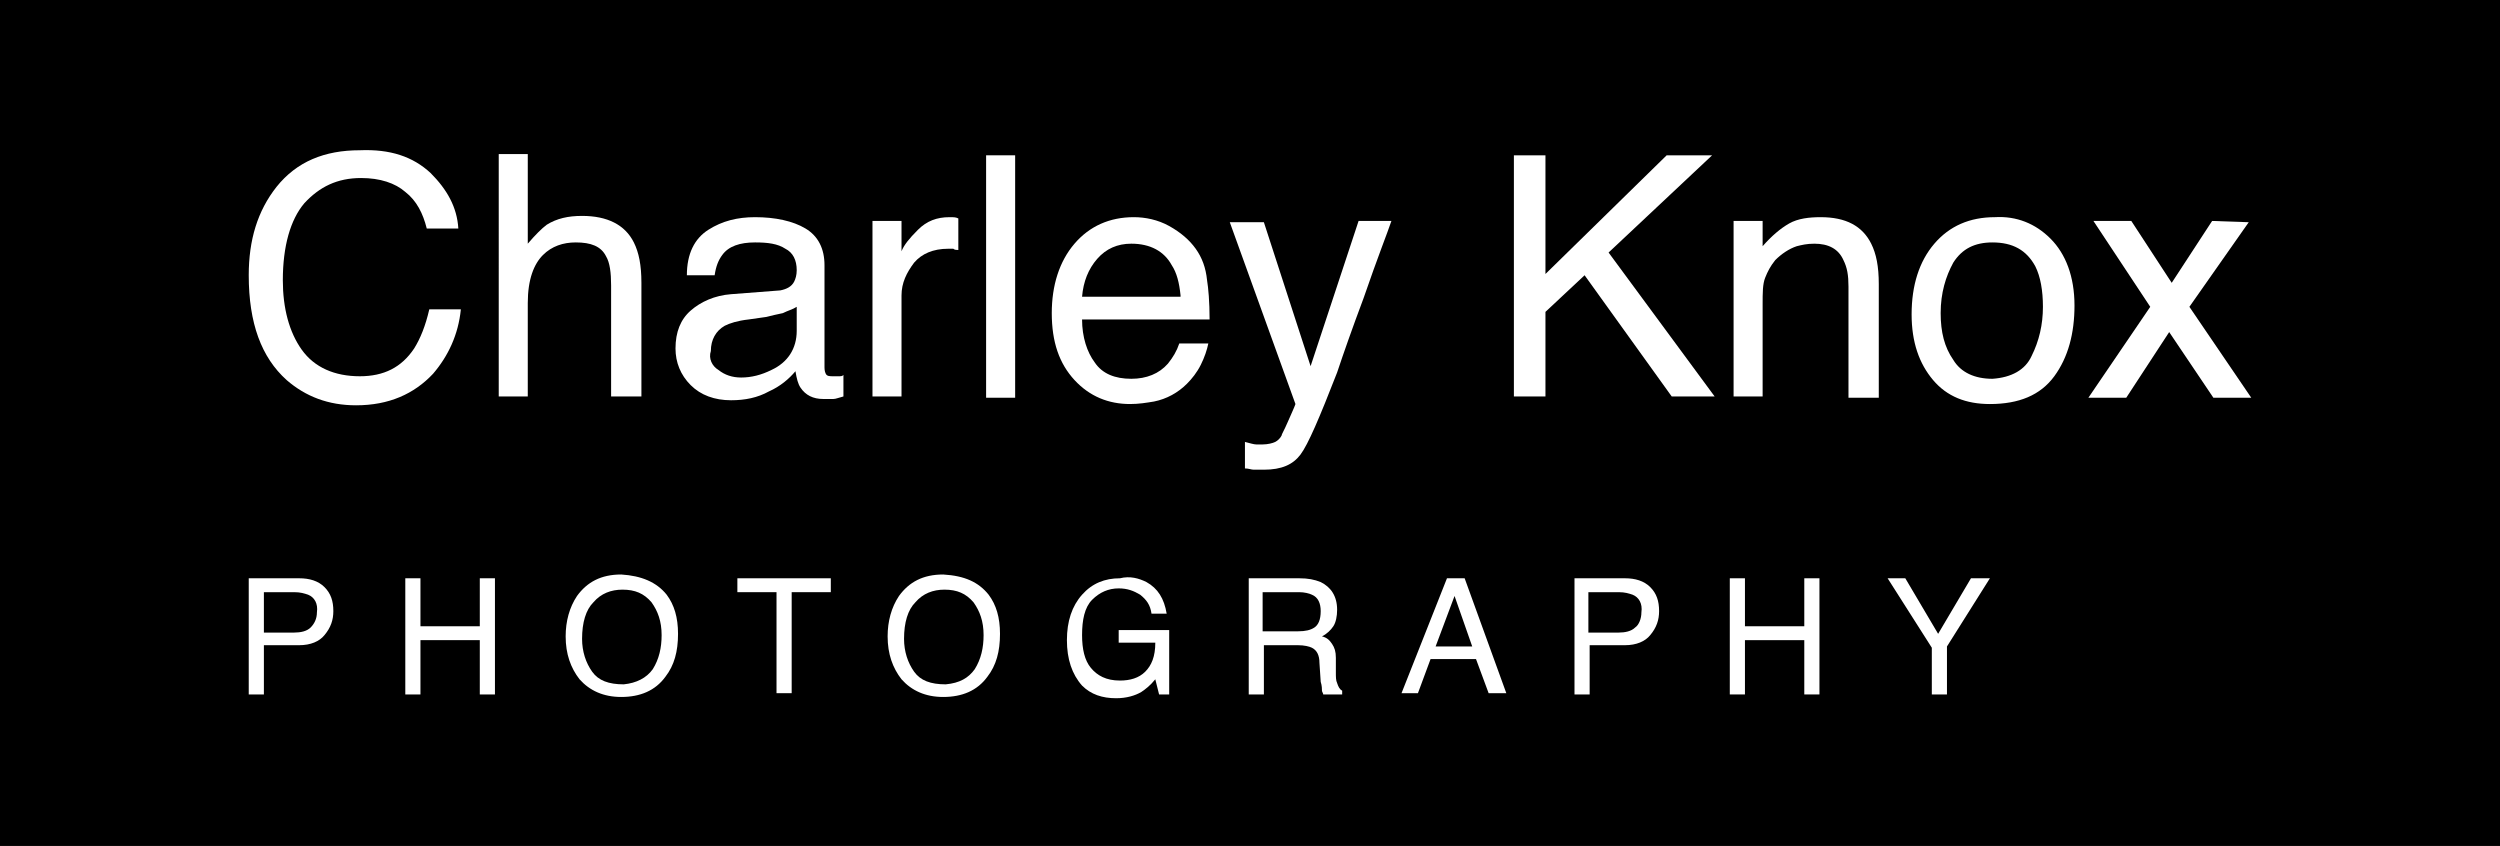 <?xml version="1.0" encoding="utf-8"?>
<!-- Generator: Adobe Illustrator 26.0.3, SVG Export Plug-In . SVG Version: 6.00 Build 0)  -->
<svg version="1.1" id="Layer_1" xmlns="http://www.w3.org/2000/svg" xmlns:xlink="http://www.w3.org/1999/xlink" x="0px" y="0px"
	 viewBox="0 0 198 67" style="enable-background:new 0 0 198 67;" xml:space="preserve">
<style type="text/css">
	.st0{fill:#FFFFFF;}
</style>
<rect x="-0.9" y="-0.7" width="199.2" height="68.4"/>
<g>
	<g>
		<path class="st0" d="M34.1,13.7c1.3,1.3,2.1,2.7,2.2,4.4h-2.5c-0.3-1.2-0.8-2.2-1.7-2.9c-0.8-0.7-2-1.1-3.5-1.1
			c-1.9,0-3.3,0.7-4.5,2c-1.1,1.3-1.7,3.4-1.7,6.1c0,2.2,0.5,4.1,1.5,5.5c1,1.4,2.6,2.1,4.6,2.1c1.9,0,3.3-0.7,4.3-2.2
			c0.5-0.8,0.9-1.8,1.2-3.1h2.5c-0.2,2-1,3.7-2.2,5.1c-1.5,1.6-3.5,2.5-6.1,2.5c-2.2,0-4-0.7-5.5-2c-2-1.8-3-4.5-3-8.3
			c0-2.8,0.7-5.1,2.2-7c1.6-2,3.8-2.9,6.6-2.9C30.9,11.8,32.7,12.4,34.1,13.7z"/>
		<path class="st0" d="M39.5,12.2h2.3v7.1c0.6-0.7,1.1-1.2,1.5-1.5c0.8-0.5,1.7-0.7,2.8-0.7c2,0,3.4,0.7,4.1,2.1
			c0.4,0.8,0.6,1.8,0.6,3.2v9h-2.4v-8.8c0-1-0.1-1.8-0.4-2.3c-0.4-0.8-1.2-1.1-2.4-1.1c-1,0-1.9,0.3-2.6,1s-1.2,1.9-1.2,3.8v7.4
			h-2.3V12.2z"/>
		<path class="st0" d="M61.8,23c0.5-0.1,0.9-0.3,1.1-0.7c0.1-0.2,0.2-0.5,0.2-0.9c0-0.8-0.3-1.4-0.9-1.7c-0.6-0.4-1.4-0.5-2.4-0.5
			c-1.2,0-2.1,0.3-2.6,1c-0.3,0.4-0.5,0.9-0.6,1.6h-2.2c0-1.7,0.6-2.9,1.7-3.6c1.1-0.7,2.3-1,3.7-1c1.6,0,3,0.3,4,0.9
			c1,0.6,1.5,1.6,1.5,2.9v8c0,0.2,0,0.4,0.1,0.6s0.3,0.2,0.6,0.2c0.1,0,0.2,0,0.4,0s0.3,0,0.4-0.1v1.7c-0.4,0.1-0.6,0.2-0.8,0.2
			c-0.2,0-0.5,0-0.8,0c-0.8,0-1.4-0.3-1.8-0.9c-0.2-0.3-0.3-0.7-0.4-1.3c-0.5,0.6-1.2,1.2-2.1,1.6c-0.9,0.5-1.9,0.7-3,0.7
			c-1.3,0-2.4-0.4-3.2-1.2c-0.8-0.8-1.2-1.8-1.2-2.9c0-1.3,0.4-2.3,1.2-3c0.8-0.7,1.9-1.2,3.2-1.3L61.8,23z M56.9,29.3
			c0.5,0.4,1.1,0.6,1.8,0.6c0.8,0,1.6-0.2,2.4-0.6c1.3-0.6,2-1.7,2-3.1v-1.9c-0.3,0.2-0.7,0.3-1.1,0.5c-0.5,0.1-0.9,0.2-1.3,0.3
			l-1.4,0.2c-0.9,0.1-1.5,0.3-1.9,0.5c-0.7,0.4-1.1,1.1-1.1,2C56.1,28.4,56.4,29,56.9,29.3z"/>
		<path class="st0" d="M69.2,17.5h2.2v2.4c0.2-0.5,0.6-1,1.3-1.7c0.7-0.7,1.5-1,2.5-1c0,0,0.1,0,0.2,0c0.1,0,0.3,0,0.5,0.1v2.5
			c-0.1,0-0.3,0-0.4-0.1c-0.1,0-0.2,0-0.4,0c-1.2,0-2.1,0.4-2.7,1.1c-0.6,0.8-1,1.6-1,2.6v8h-2.3V17.5z"/>
		<path class="st0" d="M78.1,12.3h2.3v19.2h-2.3V12.3z"/>
		<path class="st0" d="M92.6,17.9c0.9,0.5,1.6,1.1,2.1,1.8c0.5,0.7,0.8,1.5,0.9,2.5c0.1,0.6,0.2,1.7,0.2,3.1H85.7
			c0,1.4,0.4,2.6,1,3.4c0.6,0.9,1.6,1.3,2.9,1.3c1.2,0,2.2-0.4,2.9-1.2c0.4-0.5,0.7-1,0.9-1.6h2.3c-0.1,0.5-0.3,1.1-0.6,1.7
			c-0.3,0.6-0.7,1.1-1.1,1.5c-0.7,0.7-1.6,1.2-2.6,1.4c-0.6,0.1-1.2,0.2-1.9,0.2c-1.7,0-3.2-0.6-4.4-1.9s-1.8-3-1.8-5.3
			c0-2.2,0.6-4.1,1.8-5.5c1.2-1.4,2.8-2.1,4.7-2.1C90.7,17.2,91.7,17.4,92.6,17.9z M93.5,23.4c-0.1-1-0.3-1.8-0.7-2.4
			c-0.6-1.1-1.7-1.7-3.2-1.7c-1.1,0-2,0.4-2.7,1.2c-0.7,0.8-1.1,1.8-1.2,3H93.5z"/>
		<path class="st0" d="M107.6,17.5h2.6c-0.3,0.9-1.1,2.9-2.2,6.1c-0.9,2.4-1.6,4.4-2.1,5.9c-1.4,3.6-2.3,5.7-2.9,6.5
			c-0.6,0.8-1.5,1.2-2.9,1.2c-0.3,0-0.6,0-0.8,0c-0.2,0-0.4-0.1-0.7-0.1v-2.1c0.4,0.1,0.7,0.2,0.9,0.2c0.2,0,0.3,0,0.5,0
			c0.4,0,0.8-0.1,1-0.2c0.2-0.1,0.4-0.3,0.5-0.5c0-0.1,0.2-0.4,0.5-1.1s0.5-1.1,0.6-1.4l-5.2-14.4h2.7l3.7,11.4L107.6,17.5z"/>
		<path class="st0" d="M119.9,12.3h2.5v9.4l9.6-9.4h3.6l-8.2,7.7l8.4,11.4h-3.4l-6.9-9.6l-3.1,2.9v6.7h-2.5V12.3z"/>
		<path class="st0" d="M137.4,17.5h2.2v2c0.7-0.8,1.4-1.4,2.1-1.8c0.7-0.4,1.6-0.5,2.5-0.5c2,0,3.3,0.7,4,2.1
			c0.4,0.8,0.6,1.8,0.6,3.2v9h-2.4v-8.8c0-0.9-0.1-1.5-0.4-2.1c-0.4-0.9-1.2-1.3-2.3-1.3c-0.6,0-1,0.1-1.4,0.2
			c-0.6,0.2-1.2,0.6-1.7,1.1c-0.4,0.5-0.6,0.9-0.8,1.4s-0.2,1.2-0.2,2.1v7.3h-2.3V17.5z"/>
		<path class="st0" d="M162.4,18.9c1.2,1.2,1.9,3,1.9,5.3c0,2.2-0.5,4.1-1.6,5.6s-2.8,2.2-5.1,2.2c-1.9,0-3.4-0.6-4.5-1.9
			c-1.1-1.3-1.7-3-1.7-5.2c0-2.3,0.6-4.2,1.8-5.6s2.8-2.1,4.8-2.1C159.7,17.1,161.2,17.7,162.4,18.9z M160.9,28.2
			c0.6-1.2,0.9-2.5,0.9-3.9c0-1.3-0.2-2.4-0.6-3.2c-0.7-1.3-1.8-1.9-3.4-1.9c-1.4,0-2.4,0.5-3.1,1.6c-0.6,1.1-1,2.4-1,4
			c0,1.5,0.3,2.7,1,3.7c0.6,1,1.7,1.5,3.1,1.5C159.3,29.9,160.4,29.3,160.9,28.2z"/>
		<path class="st0" d="M165.8,17.5h3l3.2,4.9l3.2-4.9l2.9,0.1l-4.7,6.7l4.9,7.2h-3l-3.5-5.2l-3.4,5.2h-3l4.9-7.2L165.8,17.5z"/>
	</g>
	<g>
		<path class="st0" d="M19.6,45.8h4.1c0.8,0,1.5,0.2,2,0.7c0.5,0.5,0.7,1.1,0.7,1.9c0,0.7-0.2,1.3-0.7,1.9c-0.4,0.5-1.1,0.8-2,0.8
			h-2.8V55h-1.2V45.8z M24.4,47.1c-0.3-0.1-0.6-0.2-1.1-0.2h-2.4v3.2h2.4c0.5,0,1-0.1,1.3-0.4s0.5-0.7,0.5-1.2
			C25.2,47.8,24.9,47.3,24.4,47.1z"/>
		<path class="st0" d="M32.1,45.8h1.2v3.8H38v-3.8h1.2V55H38v-4.3h-4.7V55h-1.2V45.8z"/>
		<path class="st0" d="M52.8,47.1c0.6,0.8,0.9,1.8,0.9,3.1c0,1.4-0.3,2.5-1,3.4c-0.8,1.1-2,1.6-3.5,1.6c-1.4,0-2.5-0.5-3.3-1.4
			c-0.7-0.9-1.1-2-1.1-3.4c0-1.2,0.3-2.3,0.9-3.2c0.8-1.1,1.9-1.7,3.5-1.7C50.8,45.6,52,46.1,52.8,47.1z M51.7,53
			c0.5-0.8,0.7-1.7,0.7-2.7c0-1.1-0.3-1.9-0.8-2.6c-0.6-0.7-1.3-1-2.3-1c-0.9,0-1.7,0.3-2.3,1c-0.6,0.6-0.9,1.6-0.9,2.9
			c0,1,0.3,1.9,0.8,2.6c0.5,0.7,1.3,1,2.5,1C50.4,54.1,51.2,53.7,51.7,53z"/>
		<path class="st0" d="M65.8,45.8v1.1h-3.1v8h-1.2v-8h-3.1v-1.1H65.8z"/>
		<path class="st0" d="M78.3,47.1c0.6,0.8,0.9,1.8,0.9,3.1c0,1.4-0.3,2.5-1,3.4c-0.8,1.1-2,1.6-3.5,1.6c-1.4,0-2.5-0.5-3.3-1.4
			c-0.7-0.9-1.1-2-1.1-3.4c0-1.2,0.3-2.3,0.9-3.2c0.8-1.1,1.9-1.7,3.5-1.7C76.4,45.6,77.5,46.1,78.3,47.1z M77.2,53
			c0.5-0.8,0.7-1.7,0.7-2.7c0-1.1-0.3-1.9-0.8-2.6c-0.6-0.7-1.3-1-2.3-1c-0.9,0-1.7,0.3-2.3,1c-0.6,0.6-0.9,1.6-0.9,2.9
			c0,1,0.3,1.9,0.8,2.6c0.5,0.7,1.3,1,2.5,1C76,54.1,76.7,53.7,77.2,53z"/>
		<path class="st0" d="M90.8,46.1c0.9,0.5,1.4,1.3,1.6,2.5h-1.2c-0.1-0.7-0.4-1.1-0.9-1.5c-0.5-0.3-1-0.5-1.7-0.5
			c-0.8,0-1.5,0.3-2.1,0.9c-0.6,0.6-0.8,1.6-0.8,2.8c0,1.1,0.2,2,0.7,2.6s1.2,1,2.3,1c0.8,0,1.5-0.2,2-0.7c0.5-0.5,0.8-1.2,0.8-2.3
			h-2.9v-1h4V55h-0.8l-0.3-1.2c-0.4,0.5-0.8,0.8-1.1,1c-0.5,0.3-1.2,0.5-2,0.5c-1.1,0-2-0.3-2.7-1c-0.8-0.9-1.2-2.1-1.2-3.6
			c0-1.5,0.4-2.7,1.2-3.6c0.8-0.9,1.8-1.3,3-1.3C89.5,45.6,90.2,45.8,90.8,46.1z"/>
		<path class="st0" d="M98.8,45.8h4.1c0.7,0,1.2,0.1,1.7,0.3c0.8,0.4,1.3,1.1,1.3,2.2c0,0.5-0.1,1-0.3,1.3c-0.2,0.3-0.5,0.6-0.9,0.8
			c0.4,0.1,0.6,0.3,0.8,0.6s0.3,0.6,0.3,1.1l0,1.2c0,0.3,0,0.6,0.1,0.8c0.1,0.3,0.2,0.5,0.4,0.6V55h-1.5c0-0.1-0.1-0.2-0.1-0.3
			c0-0.1,0-0.4-0.1-0.7l-0.1-1.5c0-0.6-0.2-1-0.6-1.2c-0.2-0.1-0.6-0.2-1.1-0.2h-2.7V55h-1.2V45.8z M102.8,50c0.6,0,1-0.1,1.3-0.3
			s0.5-0.6,0.5-1.3c0-0.6-0.2-1.1-0.7-1.3c-0.2-0.1-0.6-0.2-1-0.2h-2.9V50H102.8z"/>
		<path class="st0" d="M114.6,45.8h1.4l3.3,9.1h-1.4l-1-2.7h-3.6l-1,2.7h-1.3L114.6,45.8z M116.6,51.2l-1.4-4l-1.5,4H116.6z"/>
		<path class="st0" d="M124.6,45.8h4.1c0.8,0,1.5,0.2,2,0.7c0.5,0.5,0.7,1.1,0.7,1.9c0,0.7-0.2,1.3-0.7,1.9c-0.4,0.5-1.1,0.8-2,0.8
			h-2.8V55h-1.2V45.8z M129.3,47.1c-0.3-0.1-0.6-0.2-1.1-0.2h-2.4v3.2h2.4c0.5,0,1-0.1,1.3-0.4c0.3-0.2,0.5-0.7,0.5-1.2
			C130.1,47.8,129.8,47.3,129.3,47.1z"/>
		<path class="st0" d="M137,45.8h1.2v3.8h4.7v-3.8h1.2V55h-1.2v-4.3h-4.7V55H137V45.8z"/>
		<path class="st0" d="M149.5,45.8h1.4l2.6,4.4l2.6-4.4h1.5l-3.4,5.4V55h-1.2v-3.7L149.5,45.8z"/>
	</g>
</g>
</svg>
